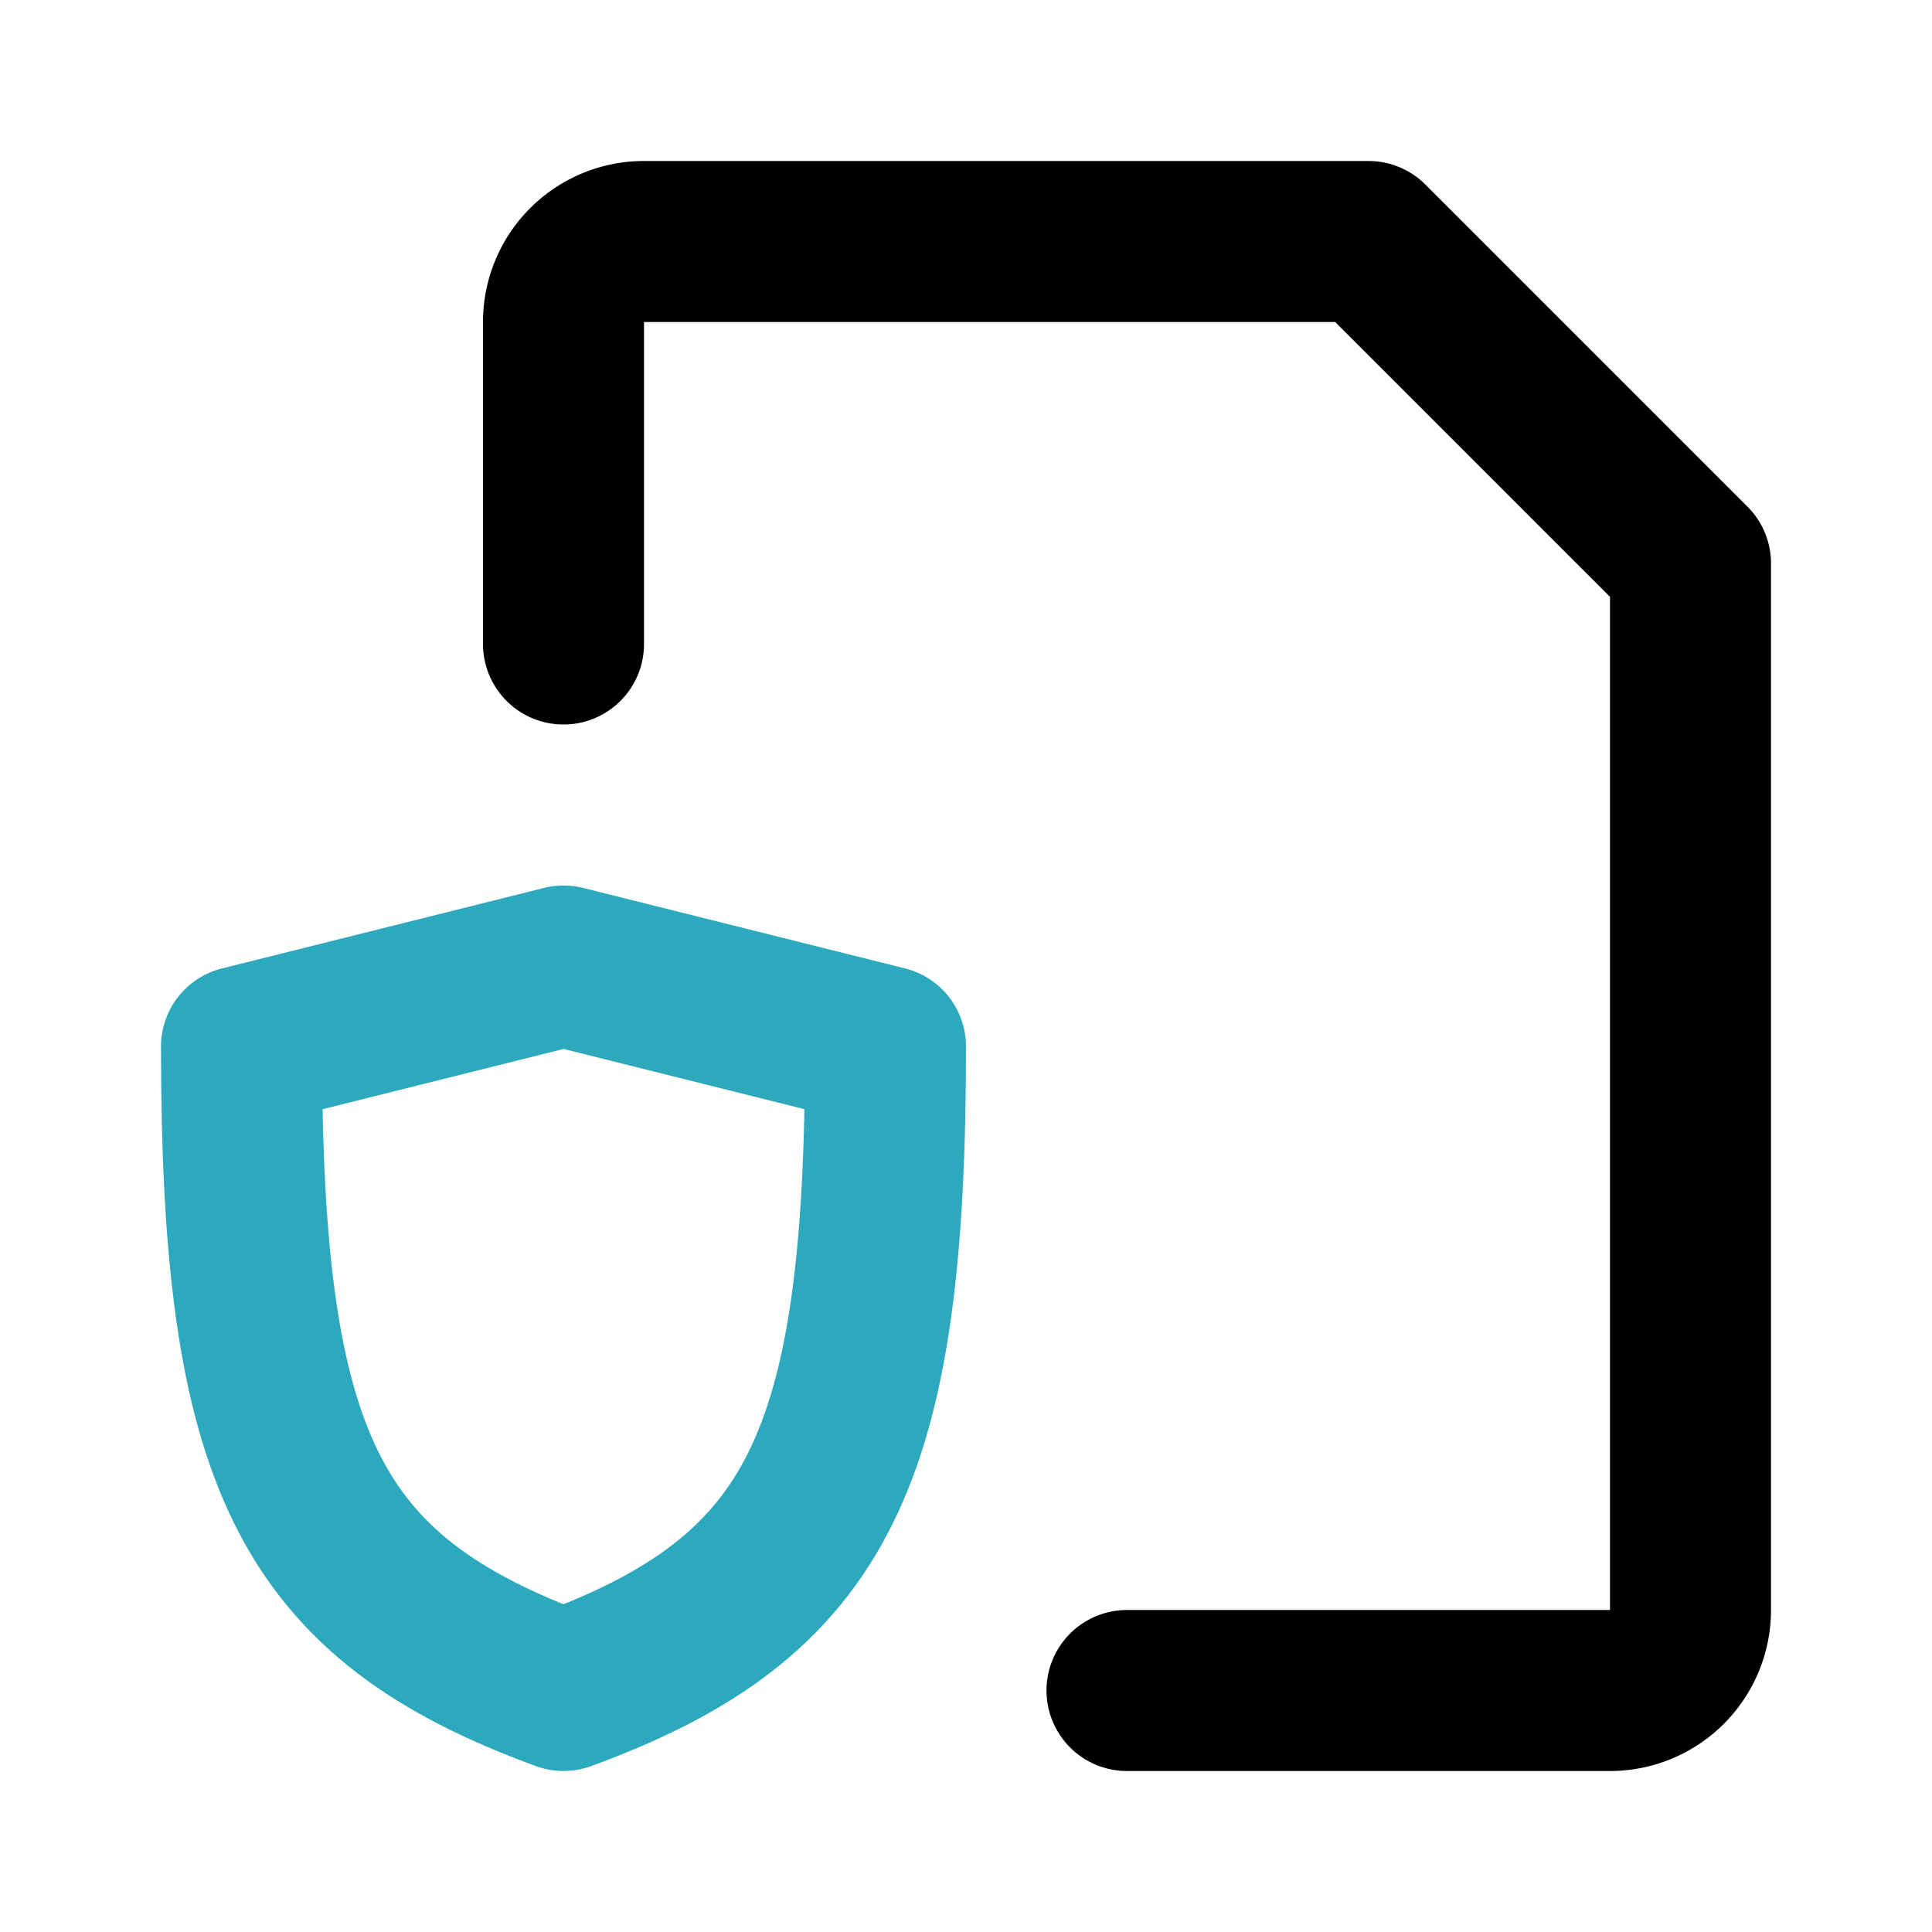 <?xml version="1.0" encoding="utf-8"?>
<svg fill="#000000" width="800px" height="800px" viewBox="0 0 24 24" id="secured-file-3" data-name="Line Color" xmlns="http://www.w3.org/2000/svg" class="icon line-color"><path id="secondary" d="M7,12,3,13c0,5.14.83,6.84,4,8,3.17-1.16,4-2.86,4-8Z" style="fill: none; stroke: rgb(44, 169, 188); stroke-linecap: round; stroke-linejoin: round; stroke-width: 2;"></path><path id="primary" d="M7,8V4A1,1,0,0,1,8,3h9l4,4V20a1,1,0,0,1-1,1H14" style="fill: none; stroke: rgb(0, 0, 0); stroke-linecap: round; stroke-linejoin: round; stroke-width: 2;"></path></svg>